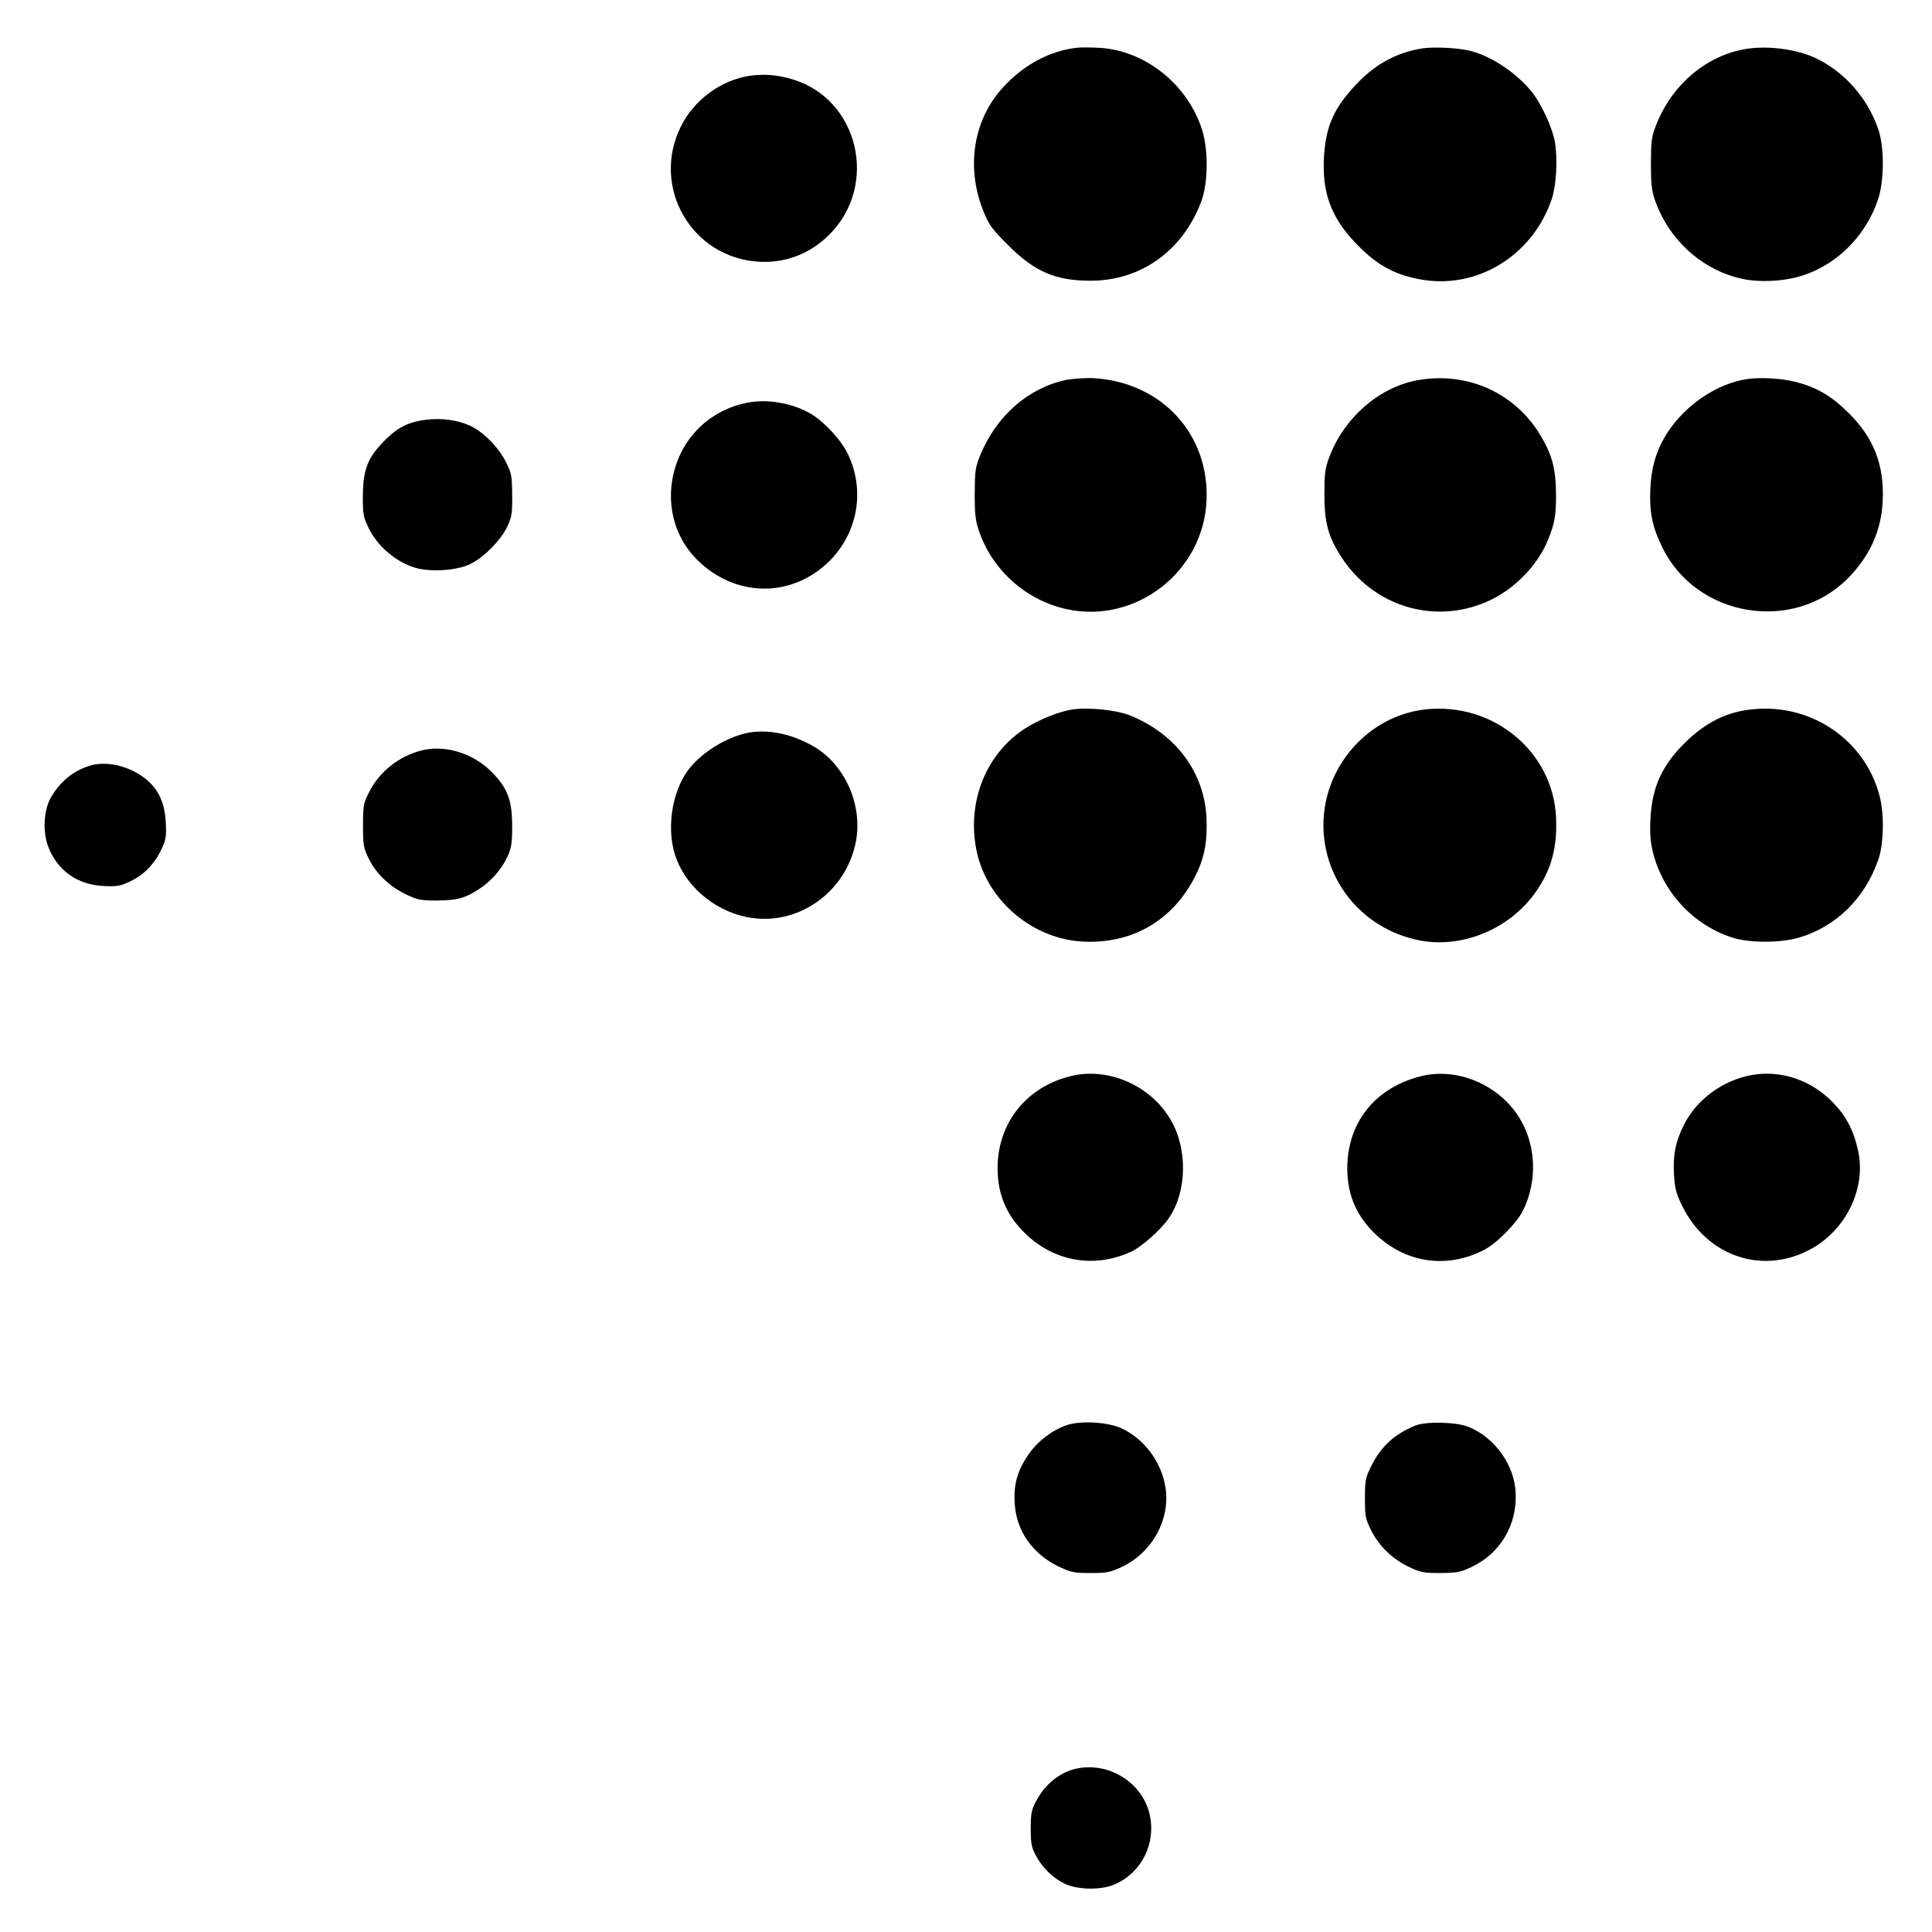 <?xml version="1.0" standalone="no"?>
<!DOCTYPE svg PUBLIC "-//W3C//DTD SVG 20010904//EN"
 "http://www.w3.org/TR/2001/REC-SVG-20010904/DTD/svg10.dtd">
<svg version="1.0" xmlns="http://www.w3.org/2000/svg"
 width="1000pt" height="1000pt" viewBox="0 0 1000 1000"
 preserveAspectRatio="xMidYMid meet">
<g transform="translate(0,1000) scale(0.1,-0.1)"
fill="#000000" stroke="none">
<path d="M5575 9753 c-142 -16 -277 -88 -385 -207 -154 -169 -192 -418 -97
-646 26 -65 44 -88 126 -170 138 -138 247 -184 431 -183 258 2 473 157 568
411 35 93 37 263 5 367 -75 240 -300 418 -541 428 -43 2 -90 2 -107 0z"/>
<path d="M7365 9750 c-131 -20 -242 -79 -339 -180 -121 -127 -163 -219 -173
-381 -11 -191 39 -322 177 -461 99 -100 183 -146 310 -172 296 -60 589 115
691 411 24 69 32 202 18 293 -12 77 -72 206 -125 270 -83 100 -215 185 -324
209 -64 14 -177 19 -235 11z"/>
<path d="M9054 9749 c-210 -27 -397 -180 -481 -394 -25 -63 -27 -82 -28 -200
0 -101 4 -142 19 -185 71 -211 248 -370 457 -414 80 -17 194 -13 278 9 194 50
356 205 422 404 32 95 33 268 1 362 -56 165 -183 306 -335 373 -90 40 -227 59
-333 45z"/>
<path d="M3882 9608 c-150 -22 -290 -125 -358 -263 -156 -315 57 -681 407
-700 137 -7 265 43 363 142 256 258 149 702 -194 803 -78 23 -146 28 -218 18z"/>
<path d="M5520 8034 c-196 -41 -361 -184 -446 -389 -26 -65 -28 -80 -29 -200
0 -109 4 -141 23 -196 70 -203 246 -358 457 -403 357 -75 705 197 720 564 15
346 -237 616 -592 633 -39 1 -99 -3 -133 -9z"/>
<path d="M7337 8032 c-200 -36 -383 -197 -458 -402 -21 -56 -24 -83 -24 -190
0 -146 20 -218 87 -322 165 -256 479 -353 755 -232 136 59 261 185 315 319 35
85 42 123 42 235 -1 133 -20 207 -82 309 -133 220 -380 329 -635 283z"/>
<path d="M9043 8038 c-154 -23 -314 -130 -409 -272 -59 -90 -86 -178 -92 -296
-5 -124 10 -198 63 -305 177 -360 675 -443 958 -160 115 116 176 250 182 405
8 185 -47 325 -179 455 -88 87 -165 131 -271 158 -73 19 -182 25 -252 15z"/>
<path d="M3889 7919 c-159 -23 -294 -121 -364 -262 -93 -191 -60 -414 85 -556
198 -195 489 -197 683 -5 146 145 185 363 98 549 -34 74 -121 169 -192 212
-87 52 -211 77 -310 62z"/>
<path d="M2202 7827 c-83 -10 -141 -38 -202 -98 -97 -95 -121 -155 -122 -300
0 -93 3 -106 31 -164 54 -110 174 -199 284 -213 84 -11 186 1 242 29 69 33
160 126 191 194 23 49 26 68 25 163 -1 98 -3 112 -31 168 -37 76 -118 159
-186 190 -64 30 -151 42 -232 31z"/>
<path d="M5551 6328 c-67 -10 -170 -51 -241 -96 -206 -130 -308 -384 -255
-637 54 -258 292 -458 556 -469 264 -11 478 122 590 369 35 79 48 155 44 265
-9 240 -157 440 -396 537 -70 28 -212 43 -298 31z"/>
<path d="M7377 6328 c-295 -33 -527 -296 -527 -598 0 -290 203 -536 490 -596
225 -47 476 57 611 252 80 116 110 228 103 383 -15 341 -326 598 -677 559z"/>
<path d="M9065 6328 c-125 -13 -233 -66 -333 -162 -126 -120 -181 -237 -189
-401 -4 -73 -1 -119 11 -170 49 -207 204 -378 406 -446 92 -31 256 -31 355 -1
191 58 337 202 407 402 28 80 32 233 7 329 -75 292 -358 484 -664 449z"/>
<path d="M3876 6208 c-99 -18 -219 -86 -293 -168 -98 -107 -137 -309 -90 -462
49 -158 197 -288 369 -324 261 -55 520 125 569 395 34 194 -63 403 -231 494
-110 60 -222 82 -324 65z"/>
<path d="M2179 6115 c-117 -31 -216 -110 -269 -216 -28 -55 -31 -67 -31 -171
0 -104 2 -115 30 -173 38 -78 111 -147 196 -186 57 -27 74 -30 156 -30 105 1
143 11 214 56 65 41 121 105 151 170 21 45 25 69 25 158 0 139 -25 203 -115
290 -96 92 -239 133 -357 102z"/>
<path d="M477 6040 c-89 -23 -162 -80 -212 -165 -39 -65 -45 -178 -16 -256 47
-125 153 -200 290 -205 68 -3 85 0 137 25 70 33 126 92 161 168 22 48 25 65
21 137 -5 96 -35 164 -94 216 -79 69 -198 102 -287 80z"/>
<path d="M5560 4434 c-230 -48 -385 -226 -396 -455 -6 -145 38 -260 138 -359
150 -149 358 -187 550 -100 55 24 156 114 198 175 95 139 98 362 7 513 -101
170 -310 264 -497 226z"/>
<path d="M7352 4429 c-226 -58 -367 -225 -378 -450 -6 -145 38 -261 138 -360
159 -156 372 -189 569 -89 65 33 171 141 202 204 77 156 68 345 -23 487 -108
168 -322 256 -508 208z"/>
<path d="M9069 4436 c-151 -26 -289 -128 -354 -260 -44 -89 -57 -159 -50 -263
5 -70 12 -95 45 -161 127 -251 403 -348 646 -226 195 97 306 320 261 520 -23
105 -63 180 -132 250 -112 114 -266 166 -416 140z"/>
<path d="M5520 2623 c-75 -26 -151 -84 -197 -152 -57 -83 -77 -153 -71 -252 8
-144 94 -265 233 -330 58 -27 75 -31 160 -31 85 0 102 4 160 31 159 74 255
249 227 415 -22 132 -110 249 -229 304 -72 32 -210 40 -283 15z"/>
<path d="M7325 2621 c-109 -45 -177 -108 -227 -209 -31 -62 -33 -74 -33 -167
0 -93 2 -105 32 -166 41 -82 111 -150 199 -191 58 -27 74 -30 160 -30 85 1
103 4 160 31 149 70 237 217 229 384 -6 144 -108 287 -245 342 -63 25 -220 29
-275 6z"/>
<path d="M5589 849 c-93 -14 -177 -78 -227 -173 -23 -44 -27 -63 -27 -141 0
-78 4 -97 27 -140 34 -64 90 -118 153 -147 69 -31 190 -31 256 -1 141 63 214
214 179 364 -37 157 -198 263 -361 238z"/>
</g>
</svg>
